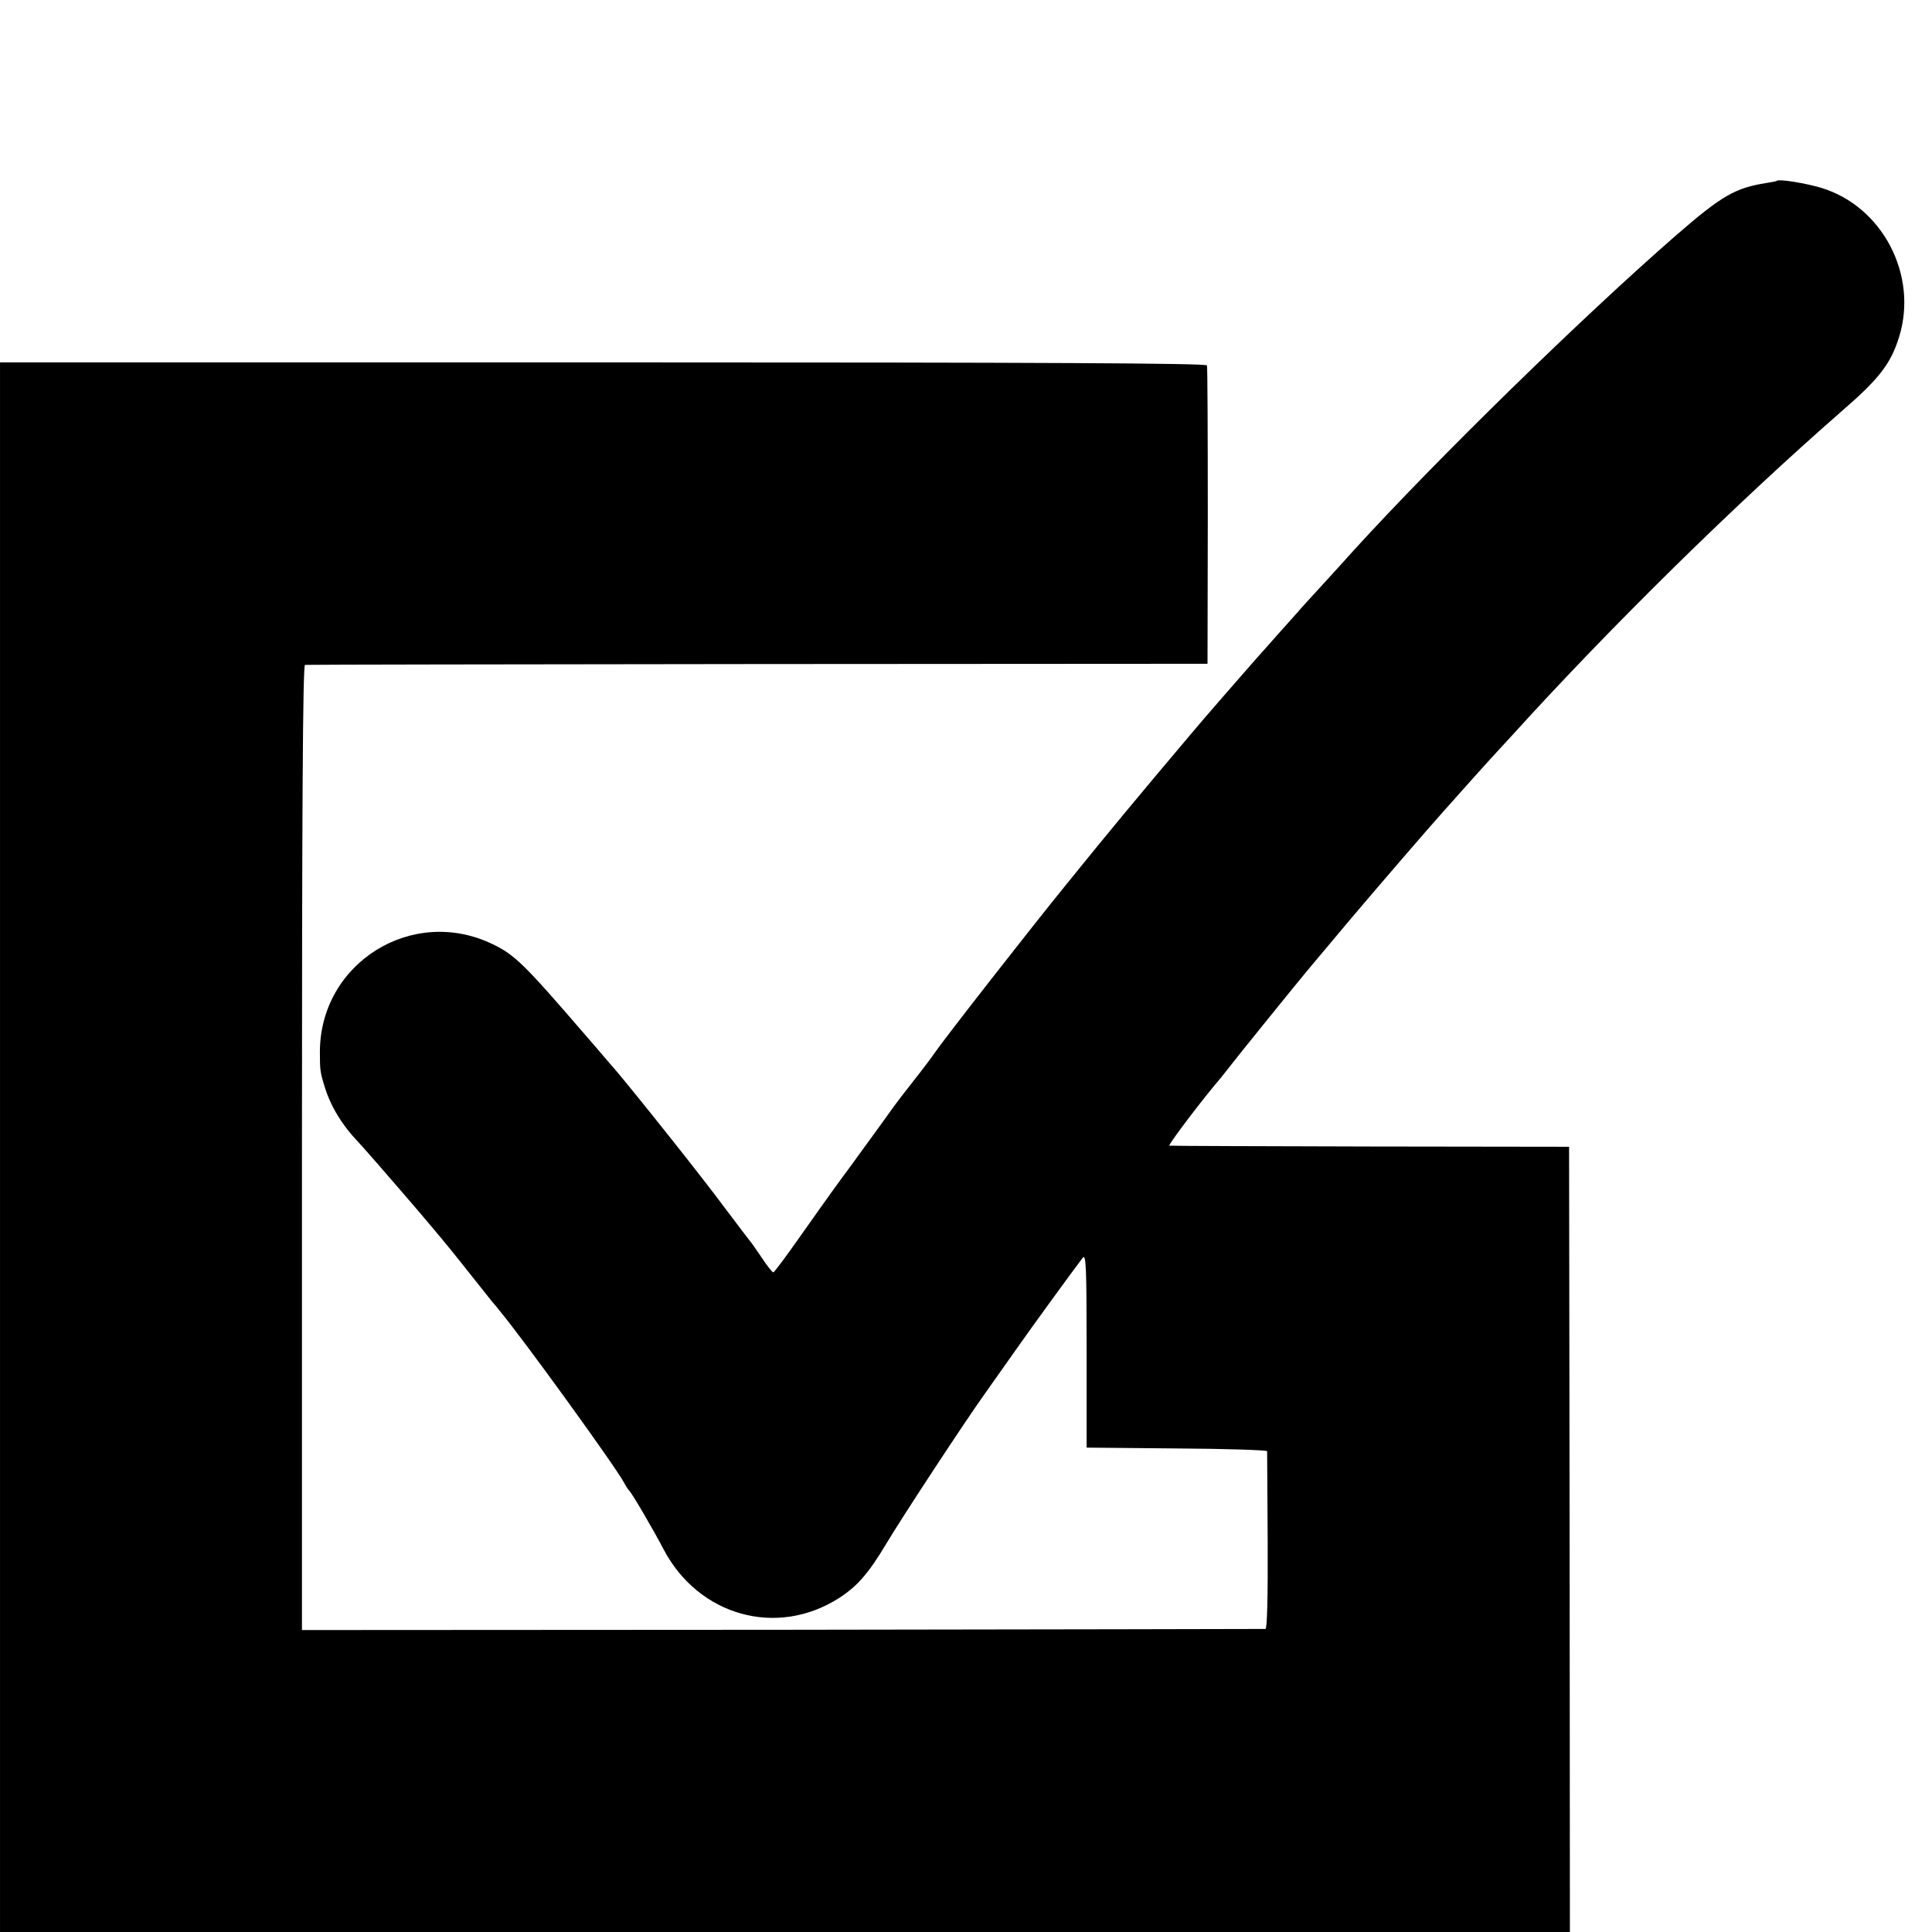 <?xml version="1.0" standalone="no"?>
<!DOCTYPE svg PUBLIC "-//W3C//DTD SVG 20010904//EN"
 "http://www.w3.org/TR/2001/REC-SVG-20010904/DTD/svg10.dtd">
<svg version="1.0" xmlns="http://www.w3.org/2000/svg"
 width="700pt" height="700pt" viewBox="0 0 700 700"
 preserveAspectRatio="xMidYMid meet">
<g transform="translate(0,700) scale(0.1,-0.1)"
fill="#000000" stroke="none">
<path d="M6438 6345 c-2 -2 -19 -5 -38 -8 -113 -18 -161 -45 -330 -192 -336
-293 -860 -804 -1167 -1141 -15 -17 -64 -71 -108 -119 -44 -48 -87 -95 -95
-105 -13 -14 -123 -138 -155 -174 -18 -20 -201 -230 -222 -256 -207 -245 -308
-367 -456 -550 -131 -161 -438 -554 -477 -610 -13 -19 -49 -67 -80 -106 -30
-38 -63 -81 -73 -95 -18 -26 -131 -181 -163 -225 -11 -14 -33 -45 -50 -68 -16
-22 -72 -101 -123 -173 -51 -73 -96 -133 -99 -133 -4 0 -23 24 -42 53 -19 28
-37 54 -40 57 -3 3 -45 59 -95 125 -77 105 -337 431 -400 504 -13 14 -57 67
-100 116 -225 261 -259 295 -340 334 -291 141 -626 -68 -626 -391 0 -63 1 -72
15 -118 22 -76 64 -145 126 -210 8 -9 40 -44 70 -79 30 -35 60 -69 65 -75 23
-26 123 -143 141 -165 10 -13 24 -28 29 -35 8 -8 121 -150 177 -221 5 -5 18
-21 29 -35 85 -102 420 -565 450 -622 7 -13 15 -25 18 -28 9 -7 88 -142 125
-213 127 -242 411 -321 636 -177 65 42 106 88 170 195 54 91 285 443 358 545
21 30 72 102 113 160 64 91 201 279 242 333 12 15 14 -35 14 -335 l0 -353 326
-3 c180 -1 327 -6 328 -10 0 -4 1 -150 2 -325 1 -205 -2 -318 -8 -319 -5 0
-793 -2 -1751 -3 l-1740 -1 0 1748 c0 1209 3 1748 11 1749 5 1 743 2 1640 3
l1630 1 1 535 c0 294 -1 540 -3 546 -3 8 -582 11 -2189 11 l-2184 0 0 -2843 0
-2844 2844 0 2844 0 -1 1422 -2 1423 -720 1 c-396 1 -723 2 -728 3 -6 1 86
124 162 217 15 17 40 48 56 69 30 39 251 312 283 350 9 11 77 92 151 180 110
130 299 349 346 401 6 6 39 44 75 84 36 40 76 85 90 100 14 15 49 54 79 86
361 398 809 838 1197 1177 134 116 175 170 205 267 69 223 -60 471 -281 539
-56 17 -154 33 -162 26z"/>
</g>
</svg>
